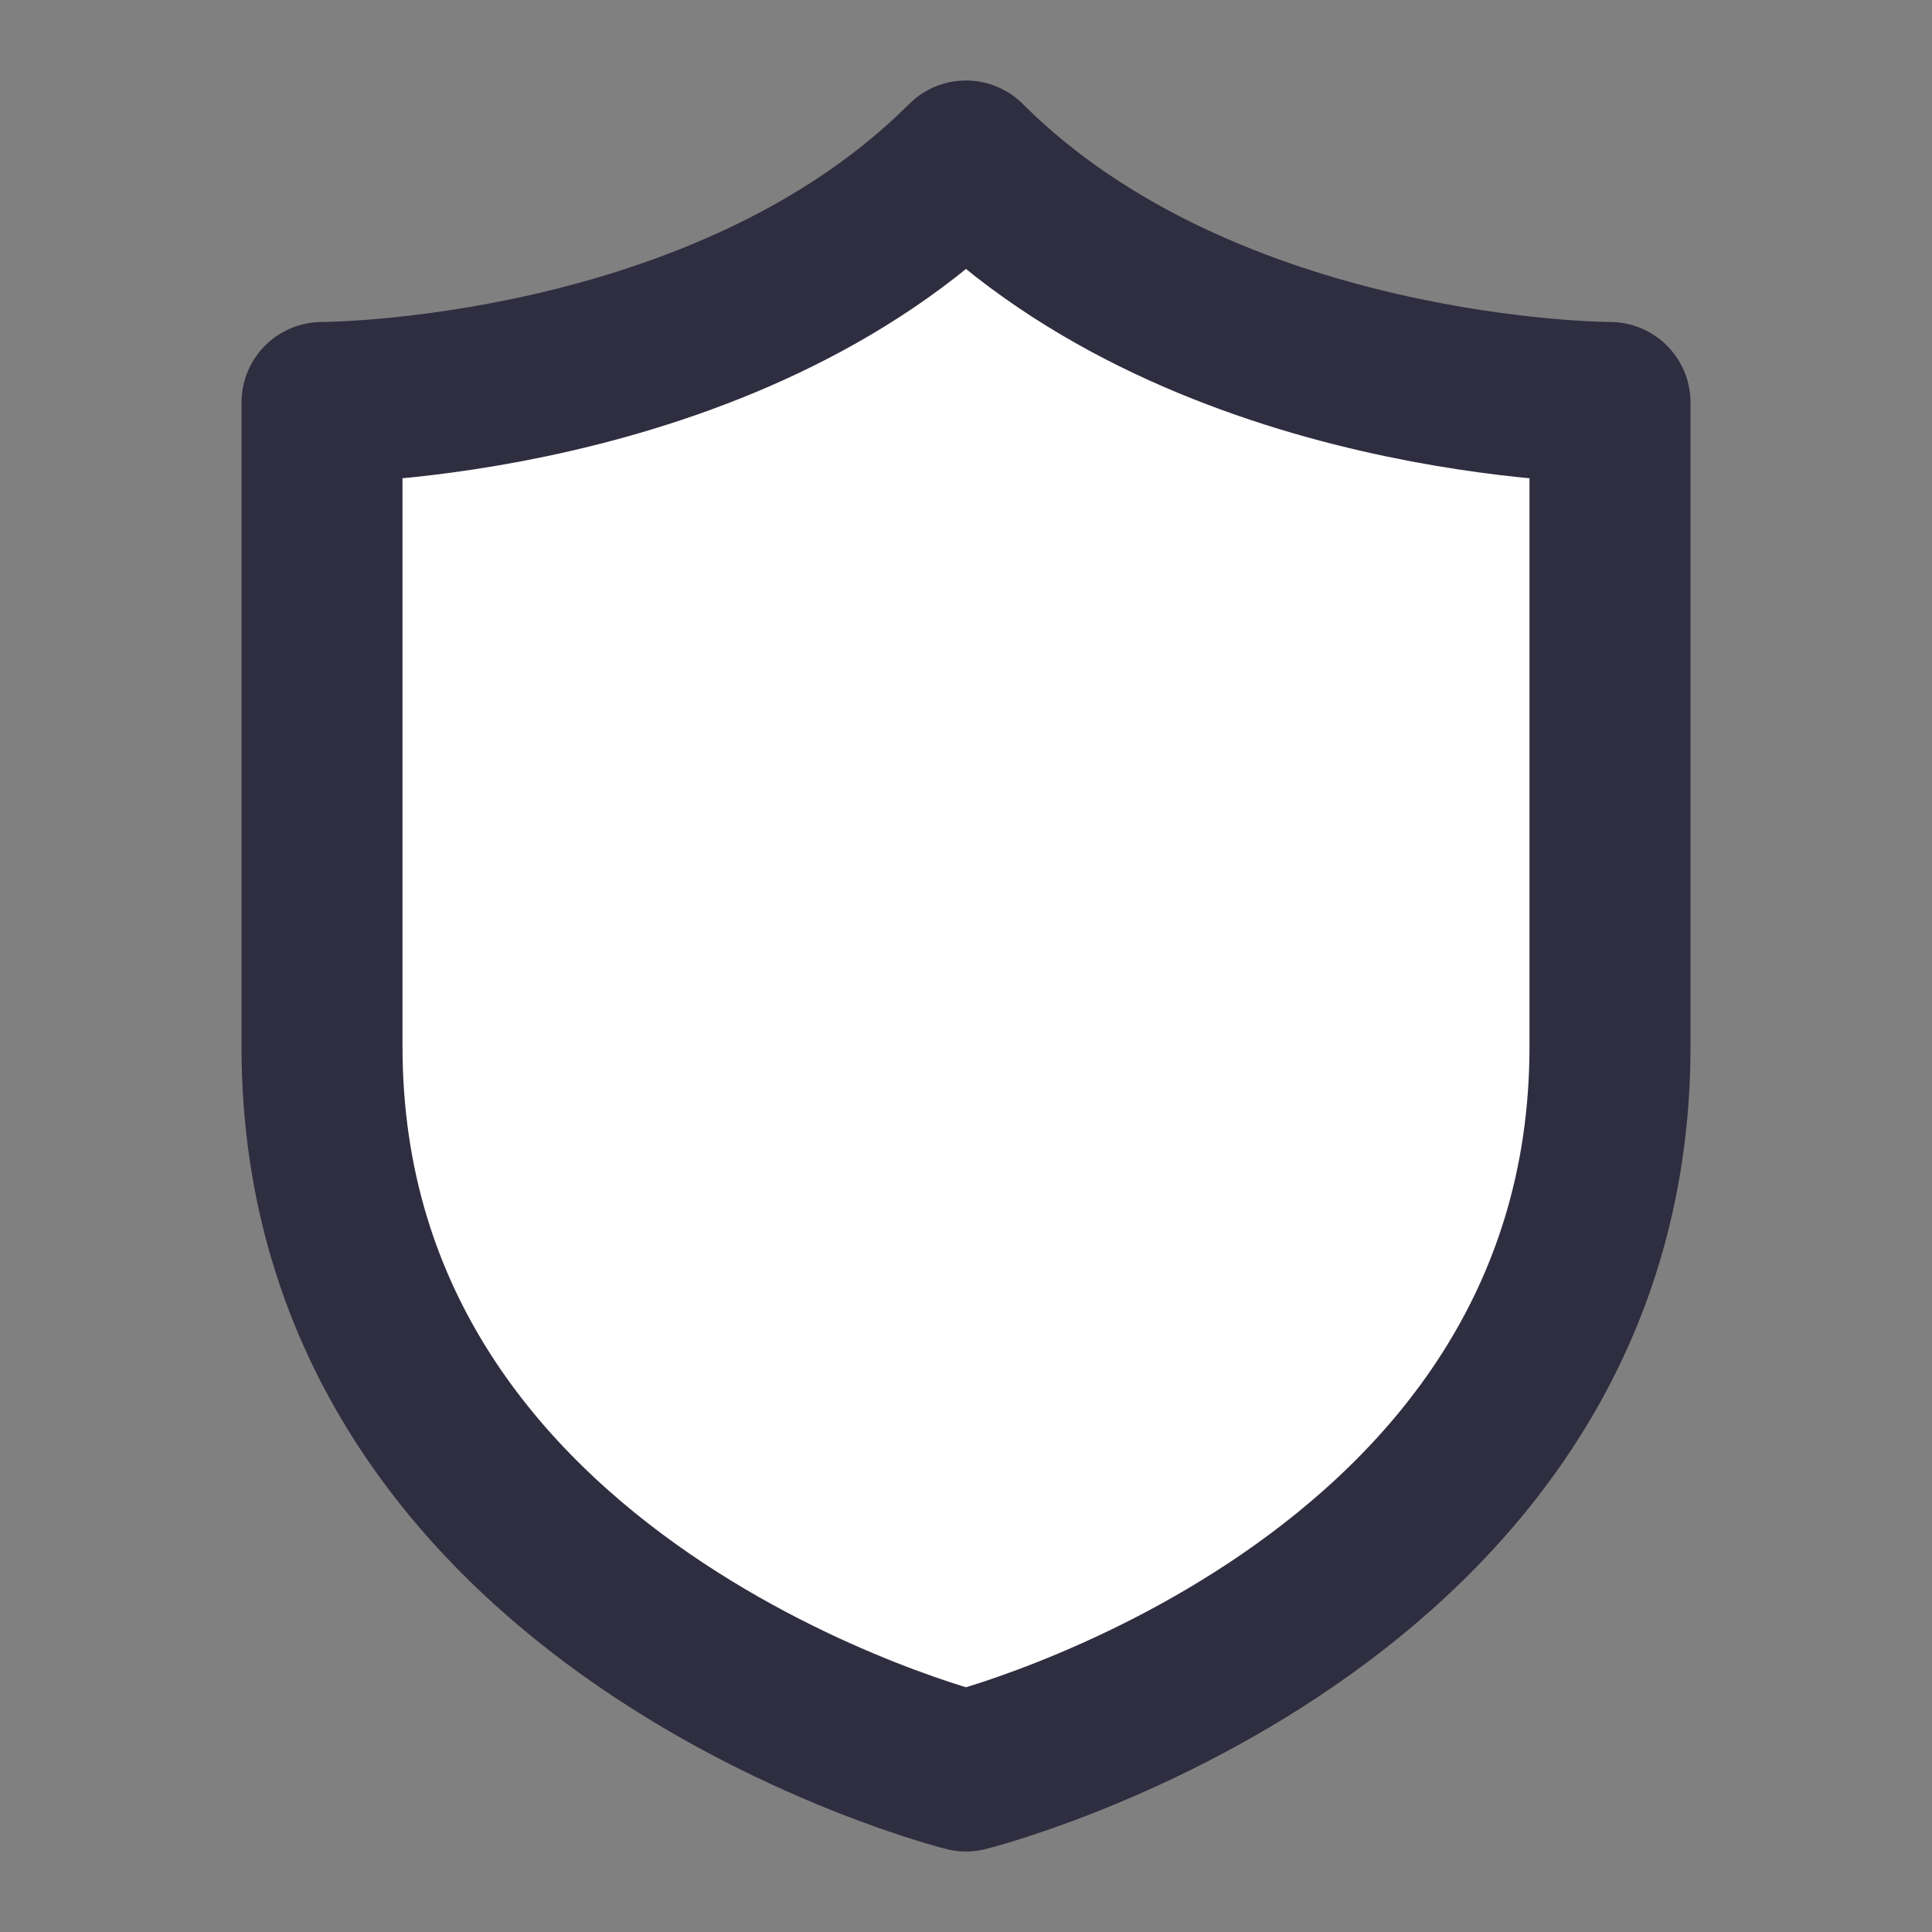 <svg width="24" height="24" viewBox="0 0 24 24" fill="none" xmlns="http://www.w3.org/2000/svg">
    <rect x="0" y="0" width="24" height="24" fill="#808080" stroke="none"/>
    <path d="M20 5C20 5 15 5 12 2C9 5 4 5 4 5V13C4 20 12 22 12 22C12 22 20 20 20 13V5Z" fill="white" stroke="#2F2D40" stroke-width="2" stroke-linecap="round" stroke-linejoin="round"/>
</svg>

